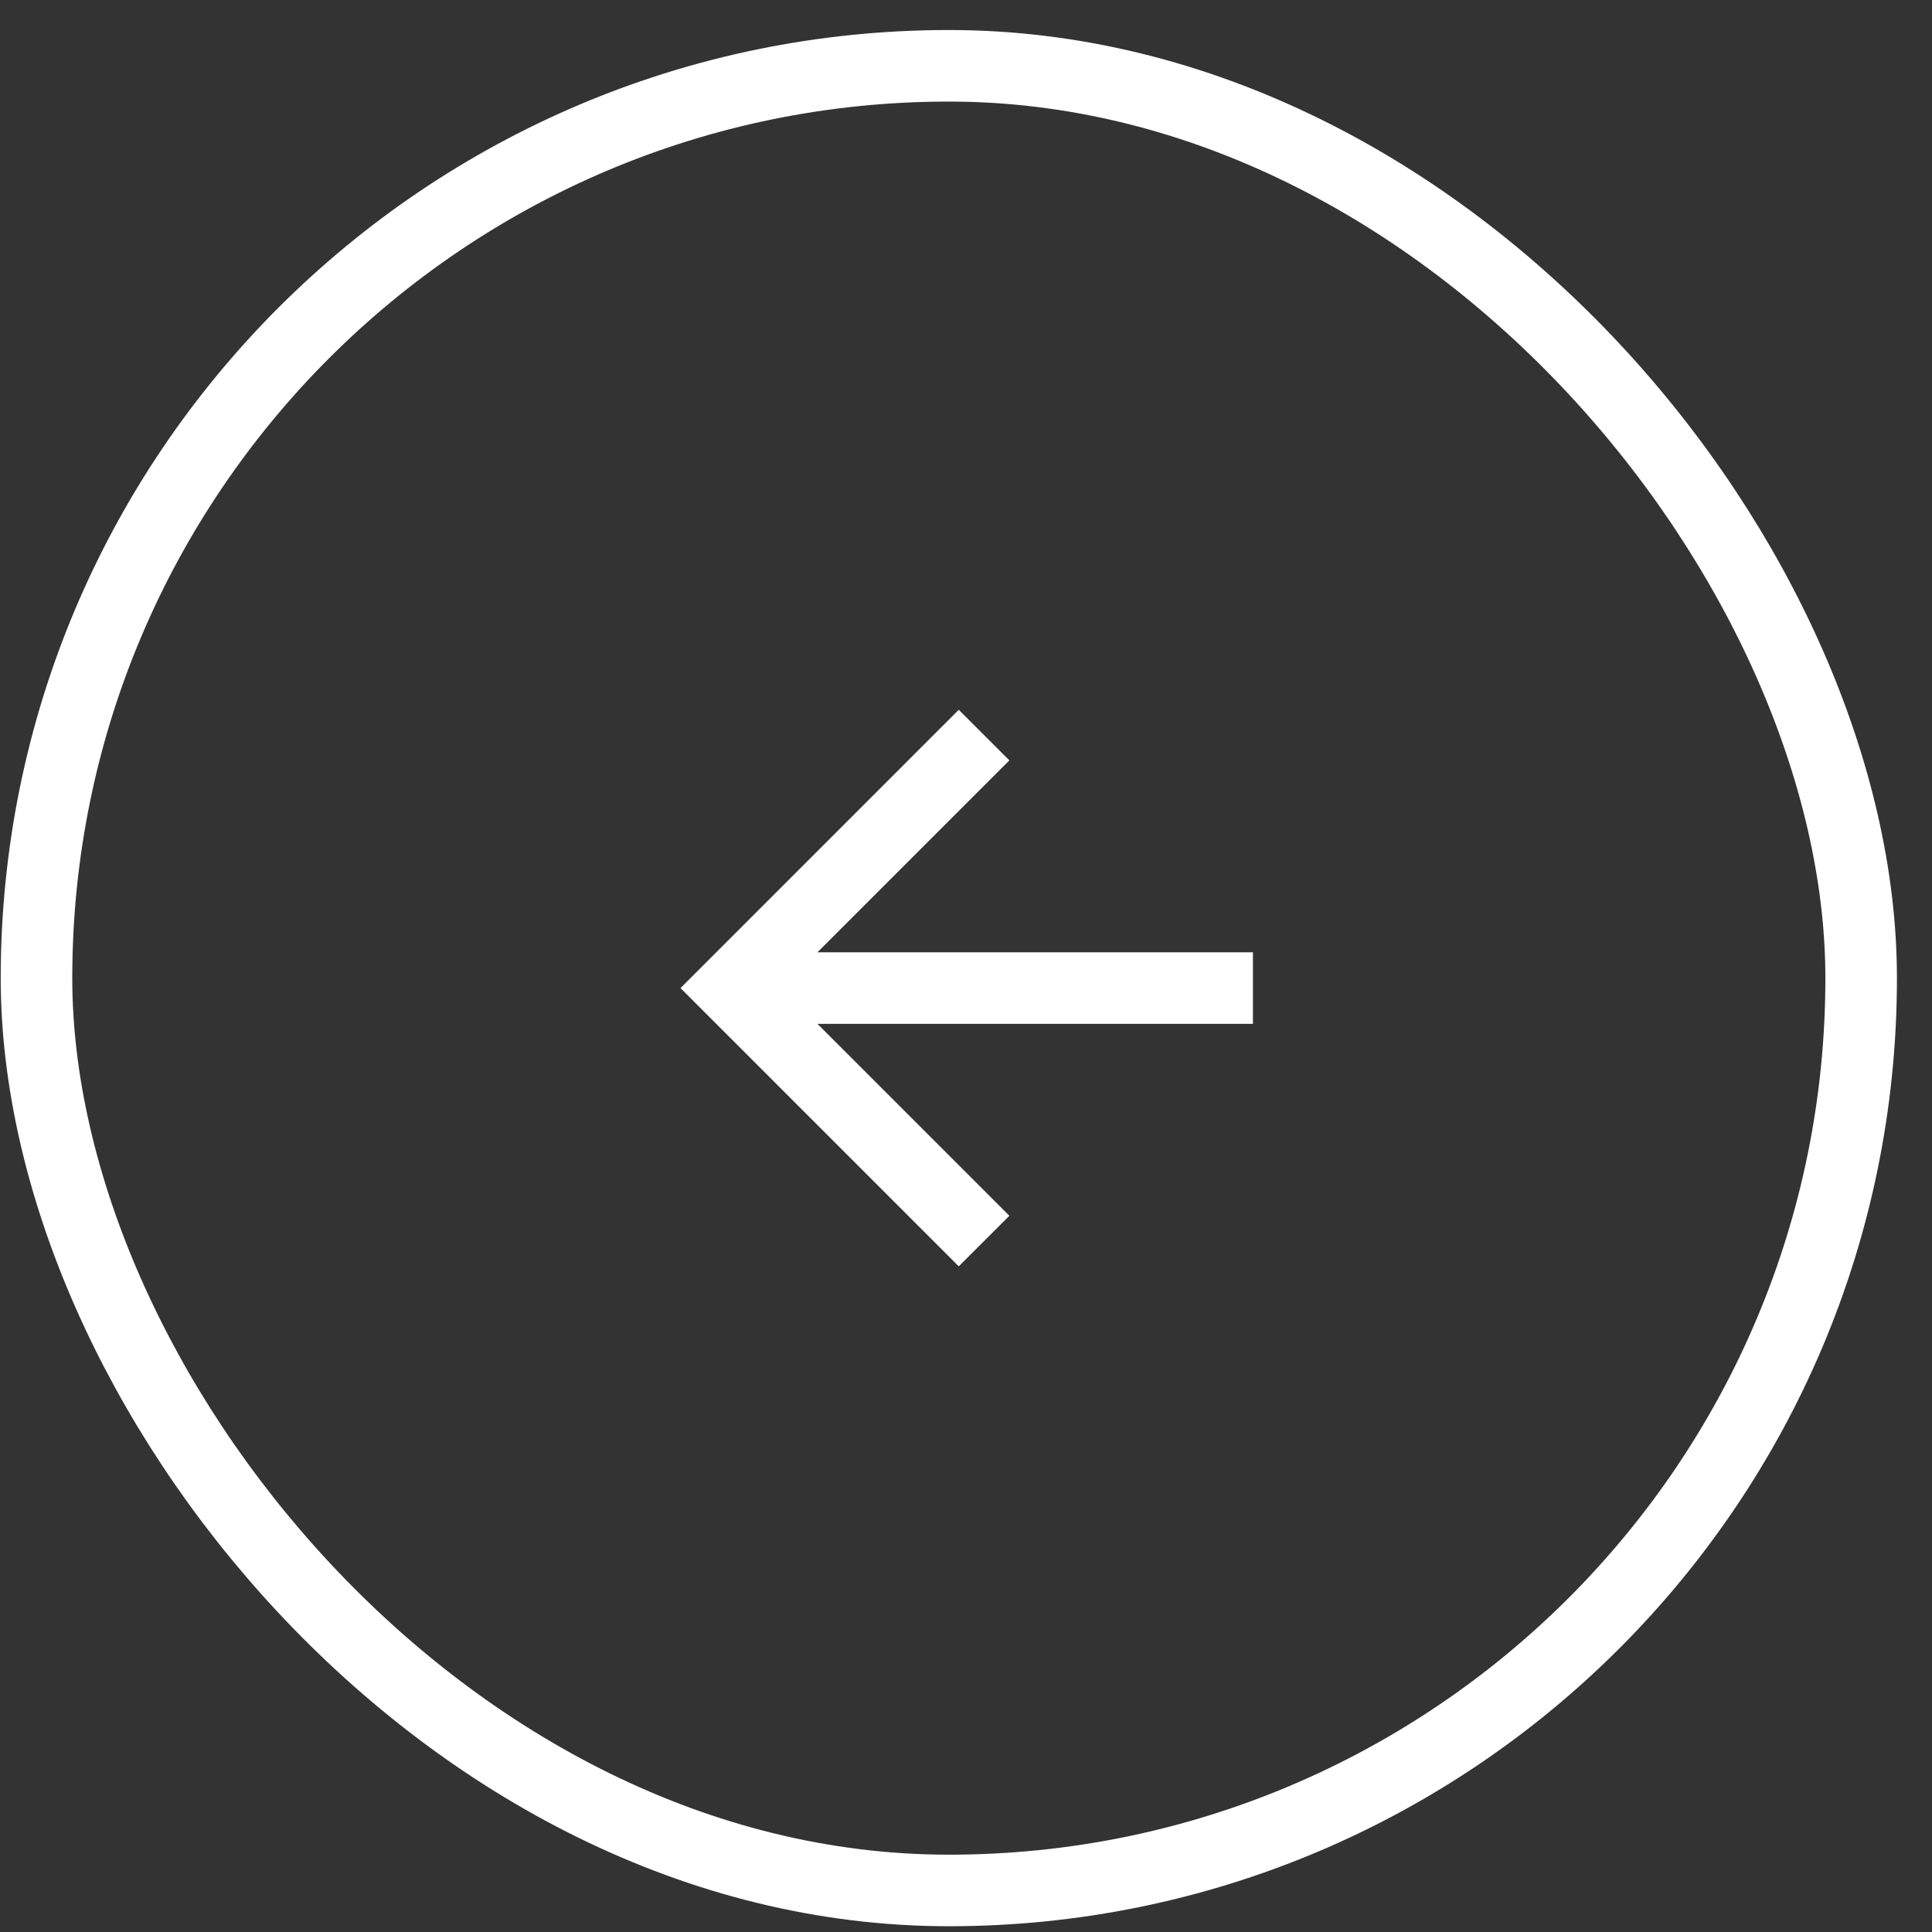 <svg width="54" height="54" viewBox="0 0 54 54" fill="none" xmlns="http://www.w3.org/2000/svg">
<rect x="0" y="0" width="54" height="54" fill="#333333" stroke="none"/>
<rect x="1.02" y="1.839" width="51" height="51" rx="25.5" stroke="white" stroke-width="2"/>
<path d="M22.848 26.617H35.02V28.617H22.848L28.212 33.981L26.797 35.395L19.02 27.617L26.797 19.839L28.212 21.253L22.848 26.617Z" fill="white"/>
</svg>
